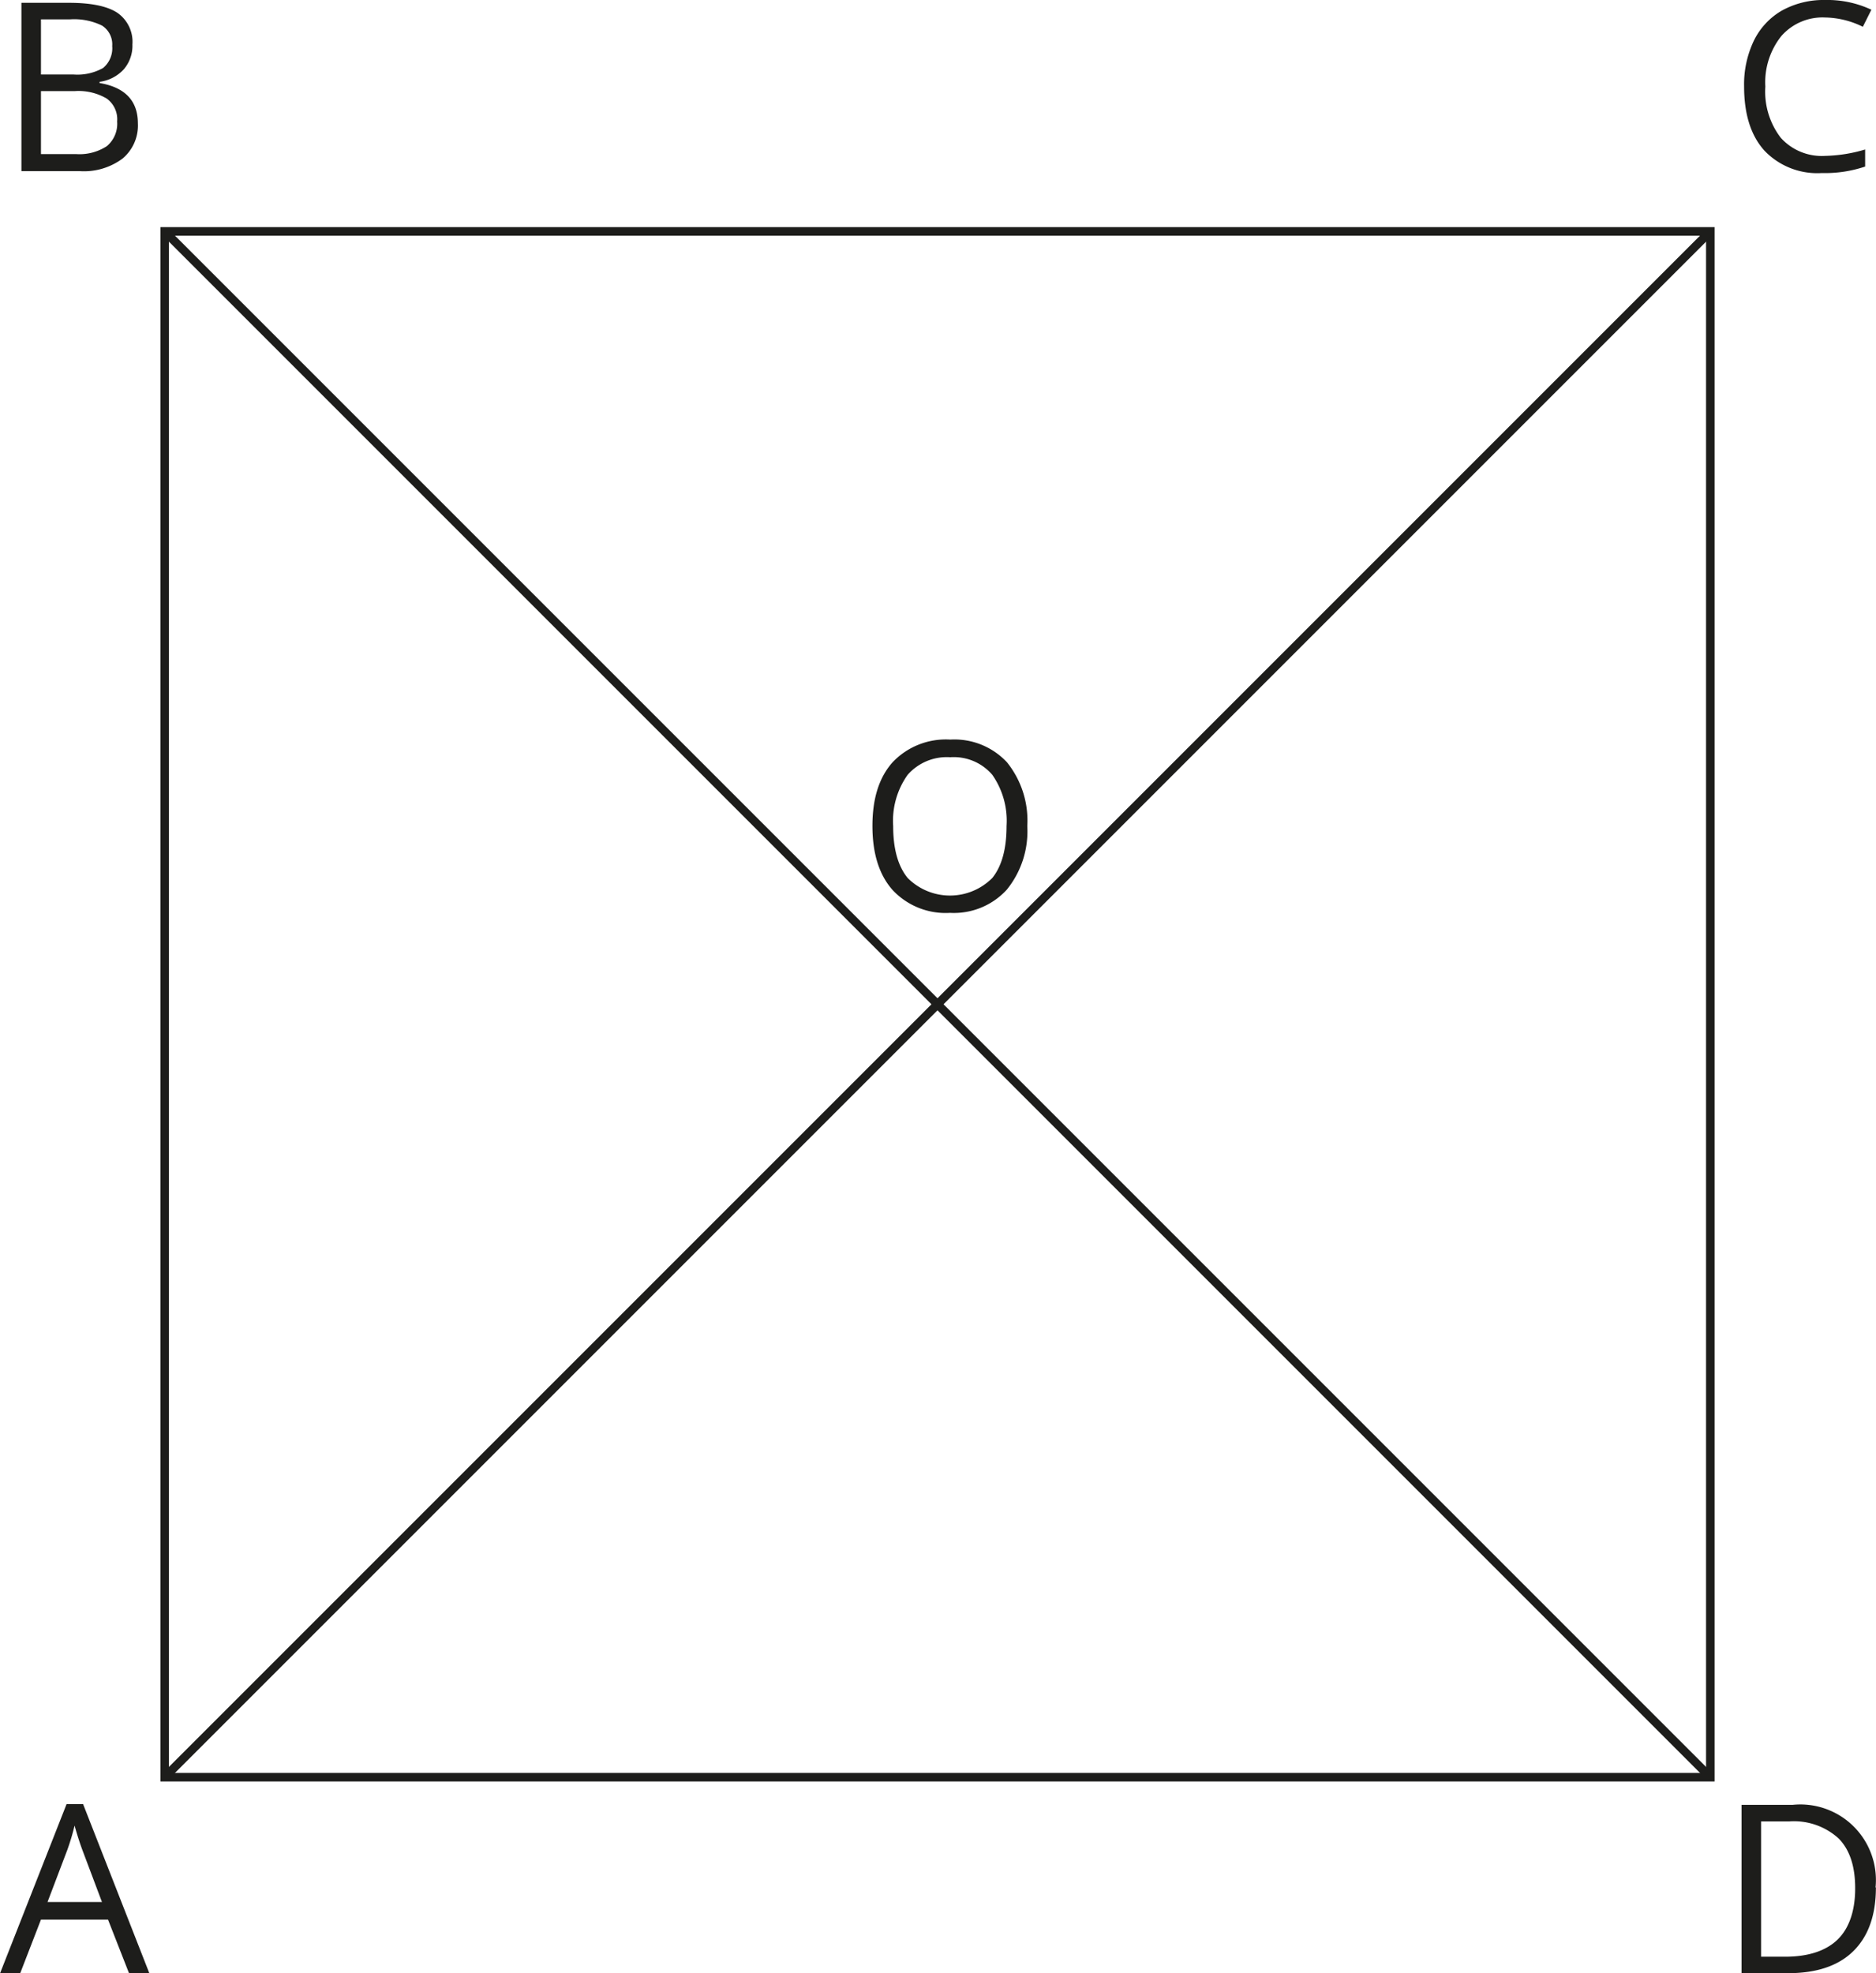 <svg xmlns="http://www.w3.org/2000/svg" width="77.57mm" height="81.58mm" viewBox="0 0 219.87 231.26">
  <defs>
    <style>
      .cls-1 {
        fill: #1d1d1b;
      }

      .cls-2 {
        fill: none;
        stroke: #1d1d1b;
        stroke-miterlimit: 10;
      }
    </style>
  </defs>
  <g id="Слой_2" data-name="Слой 2">
    <g id="Слой_1-2" data-name="Слой 1">
      <g>
        <path class="cls-1" d="M15.32,234.93l-2.46-6.28H5l-2.43,6.28H.21L8,215.12H9.94l7.76,19.81Zm-3.17-8.34-2.3-6.11c-.29-.78-.6-1.73-.91-2.85a26.39,26.39,0,0,1-.85,2.85l-2.32,6.11Z" transform="translate(-0.21 -3.67)"/>
        <path class="cls-1" d="M120.61,100.49a10.85,10.85,0,0,1-2.4,7.45,8.4,8.4,0,0,1-6.66,2.72,8.5,8.5,0,0,1-6.72-2.67c-1.58-1.78-2.37-4.28-2.37-7.52s.79-5.7,2.37-7.47a8.6,8.6,0,0,1,6.75-2.65A8.43,8.43,0,0,1,118.22,93,10.88,10.88,0,0,1,120.61,100.49Zm-15.72,0c0,2.68.57,4.7,1.7,6.08a7,7,0,0,0,9.92,0q1.67-2.07,1.67-6.09a9.4,9.4,0,0,0-1.67-6,5.94,5.94,0,0,0-4.93-2.06,6.1,6.1,0,0,0-5,2.07A9.31,9.31,0,0,0,104.89,100.49Z" transform="translate(-0.21 -3.67)"/>
        <path class="cls-1" d="M2.71,4H8.29c2.61,0,4.51.4,5.68,1.18a4.14,4.14,0,0,1,1.75,3.71,4.24,4.24,0,0,1-1,2.89,4.67,4.67,0,0,1-2.85,1.48v.14q4.48.76,4.49,4.72a5.06,5.06,0,0,1-1.79,4.13,7.59,7.59,0,0,1-5,1.48H2.71ZM5,12.4H8.79a6.14,6.14,0,0,0,3.49-.76,3,3,0,0,0,1.07-2.57,2.61,2.61,0,0,0-1.19-2.4,7.43,7.43,0,0,0-3.78-.73H5Zm0,1.95v7.38H9.12a5.86,5.86,0,0,0,3.6-.93,3.42,3.42,0,0,0,1.21-2.89,3,3,0,0,0-1.24-2.7,6.55,6.55,0,0,0-3.76-.86Z" transform="translate(-0.21 -3.67)"/>
        <path class="cls-1" d="M214.13,5.72A6.42,6.42,0,0,0,209,7.89a8.7,8.7,0,0,0-1.88,5.93,8.89,8.89,0,0,0,1.81,6,6.46,6.46,0,0,0,5.18,2.12,17.58,17.58,0,0,0,4.71-.75v2a14.64,14.64,0,0,1-5.07.76A8.56,8.56,0,0,1,207,21.31q-2.37-2.64-2.37-7.52a11.86,11.86,0,0,1,1.14-5.34,8.23,8.23,0,0,1,3.29-3.54,10.08,10.08,0,0,1,5.07-1.24,12.12,12.12,0,0,1,5.42,1.14l-1,2A10.31,10.31,0,0,0,214.13,5.72Z" transform="translate(-0.21 -3.67)"/>
        <path class="cls-1" d="M220.08,224.88c0,3.25-.89,5.74-2.65,7.47s-4.32,2.58-7.64,2.58h-5.46V215.2h6a8.86,8.86,0,0,1,9.71,9.68Zm-2.43.08c0-2.58-.65-4.51-1.94-5.82a7.77,7.77,0,0,0-5.75-2h-3.34V233h2.8c2.73,0,4.79-.68,6.16-2S217.65,227.59,217.65,225Z" transform="translate(-0.21 -3.67)"/>
        <rect class="cls-2" x="19.29" y="27.12" width="181.17" height="181.17"/>
        <line class="cls-2" x1="19.29" y1="27.12" x2="200.46" y2="208.29"/>
        <line class="cls-2" x1="200.46" y1="27.12" x2="19.29" y2="208.29"/>
      </g>
    </g>
  </g>
</svg>
